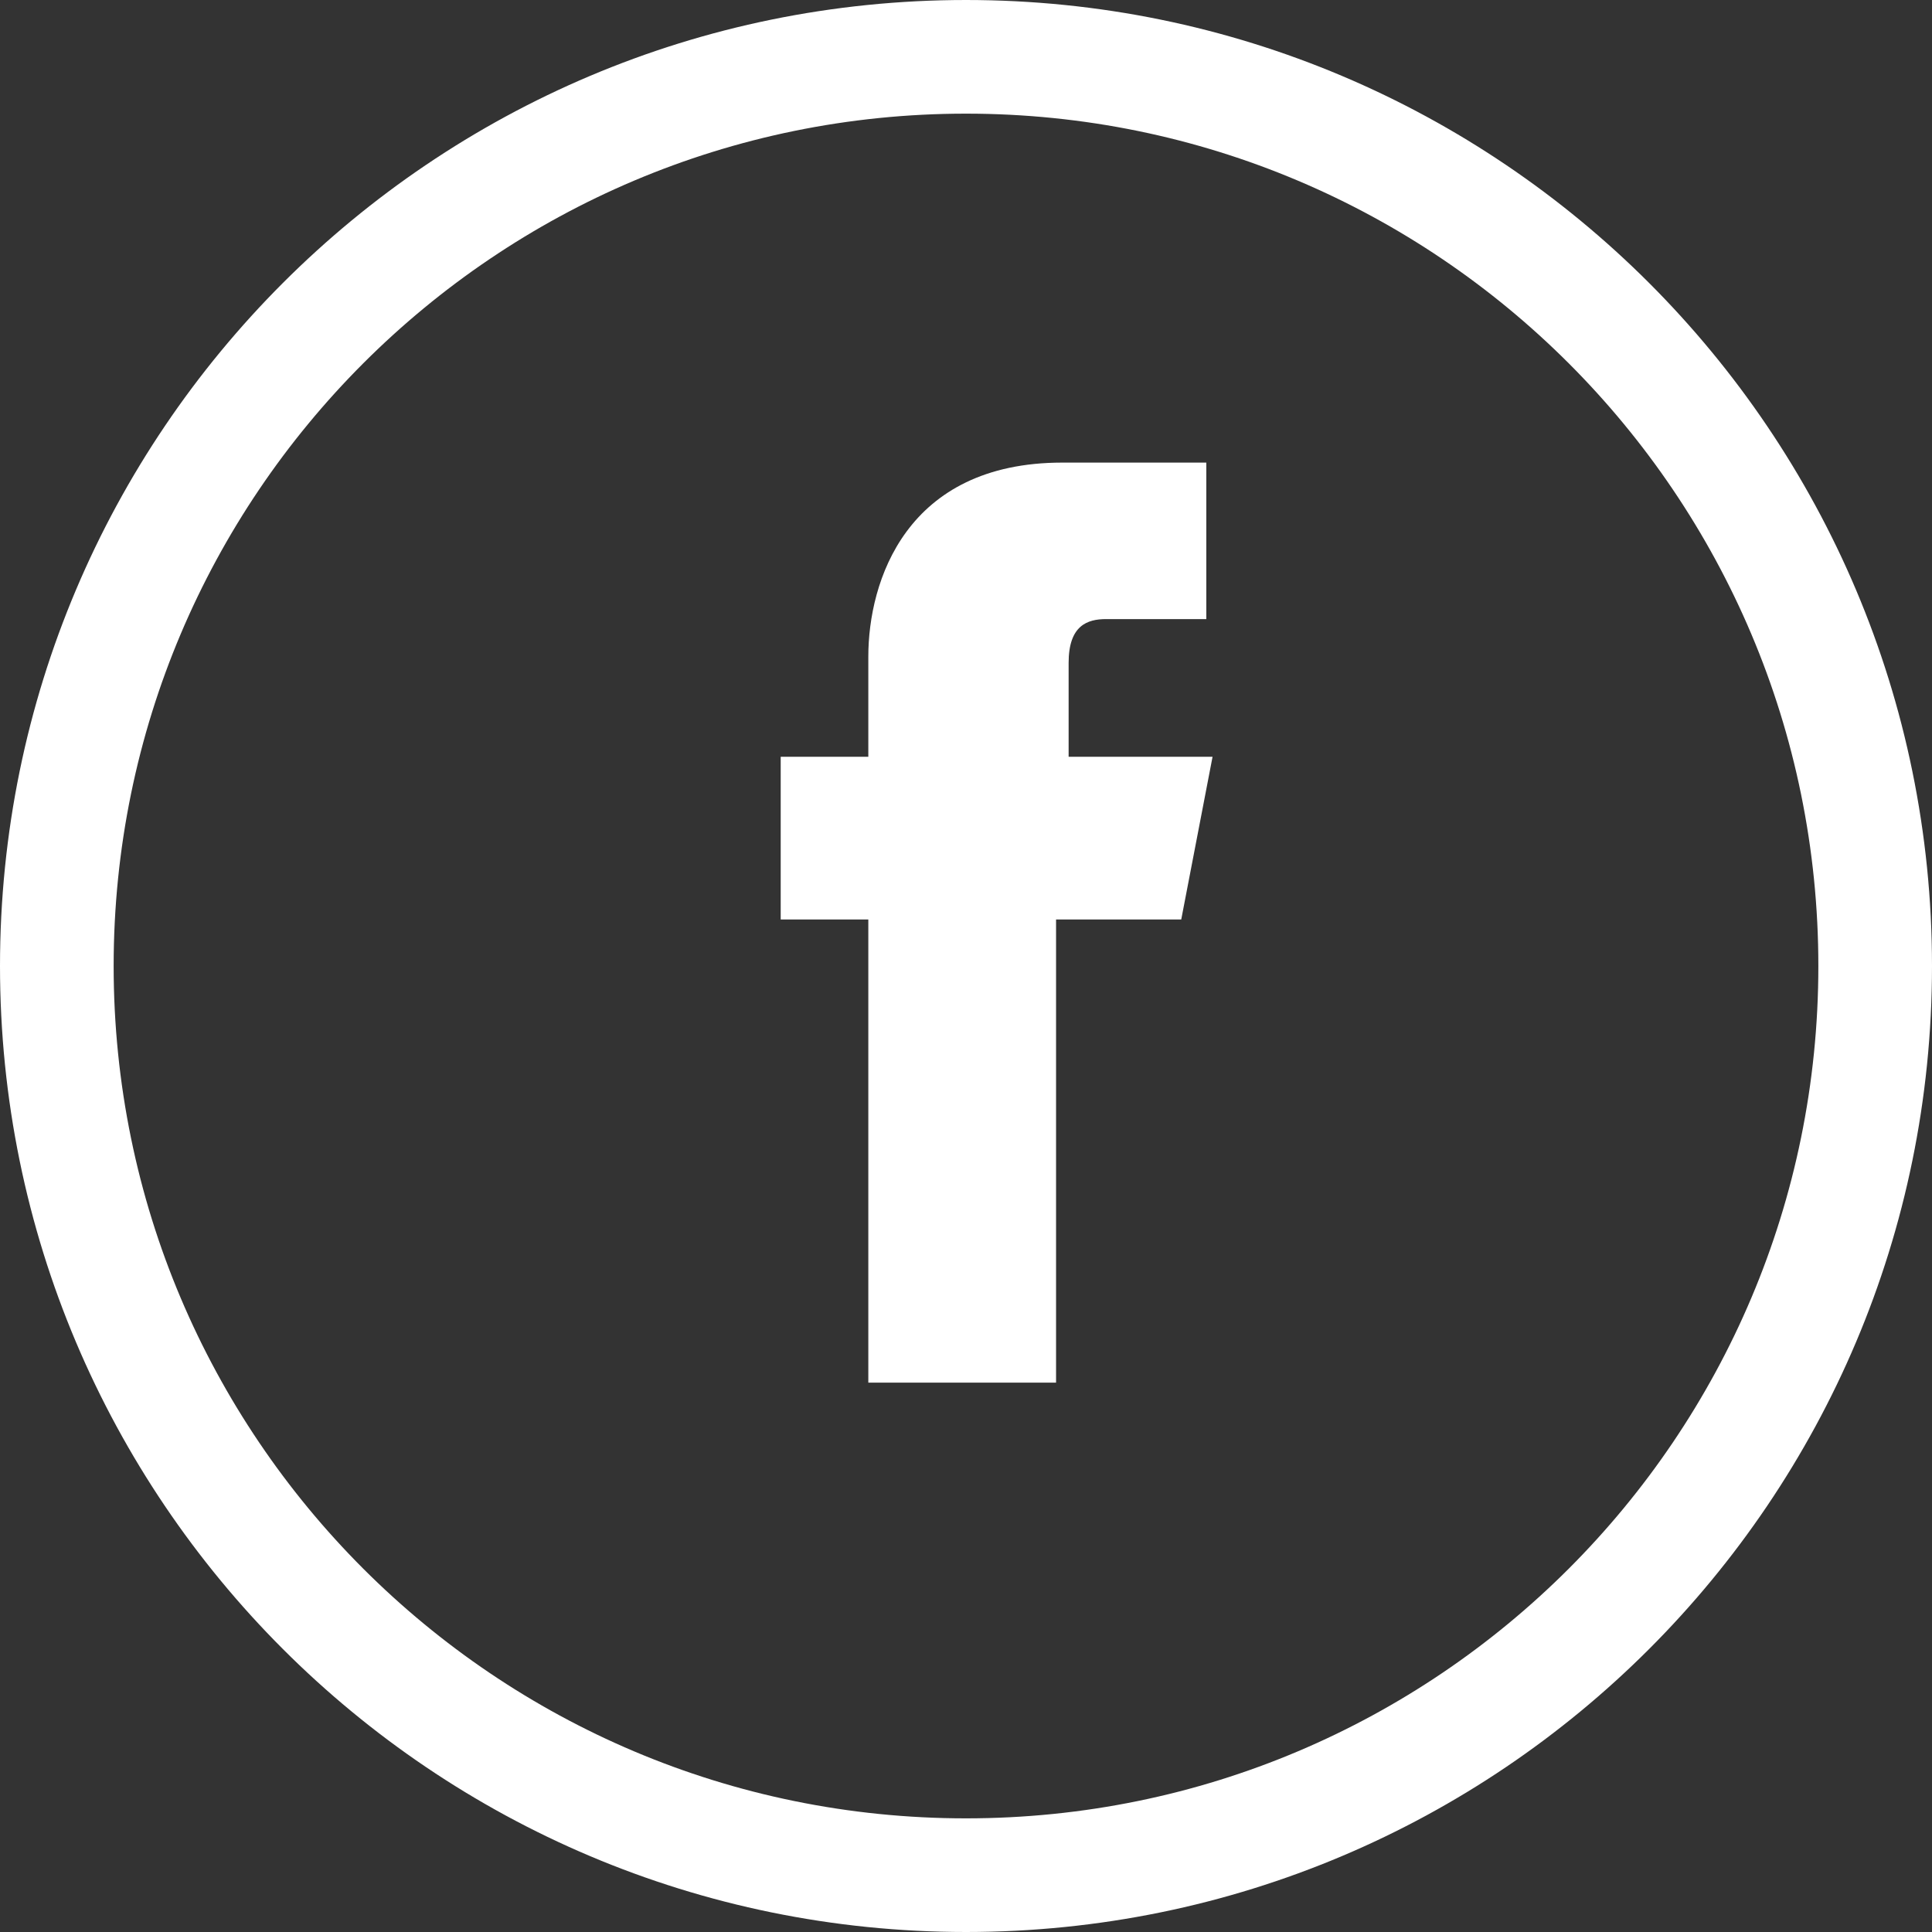 <svg width="34" height="34" viewBox="0 0 34 34" fill="none" xmlns="http://www.w3.org/2000/svg">
<rect x="0" y="0" width="34" height="34" fill="#333333" stroke="none"/>
<path d="M33 17C33 25.837 25.837 33 17 33C8.163 33 1 25.837 1 17C1 8.163 8.163 1 17 1C25.837 1 33 8.163 33 17Z" stroke="white" stroke-width="2"/>
<path d="M20.788 16.181H18.585V24.332H15.281V16.181H13.739V13.318H15.281V11.555C15.281 10.234 15.942 8.141 18.695 8.141H21.229V10.895H19.466C19.136 10.895 18.806 11.005 18.806 11.666V13.318H21.339L20.788 16.181Z" fill="white"/>
</svg>
